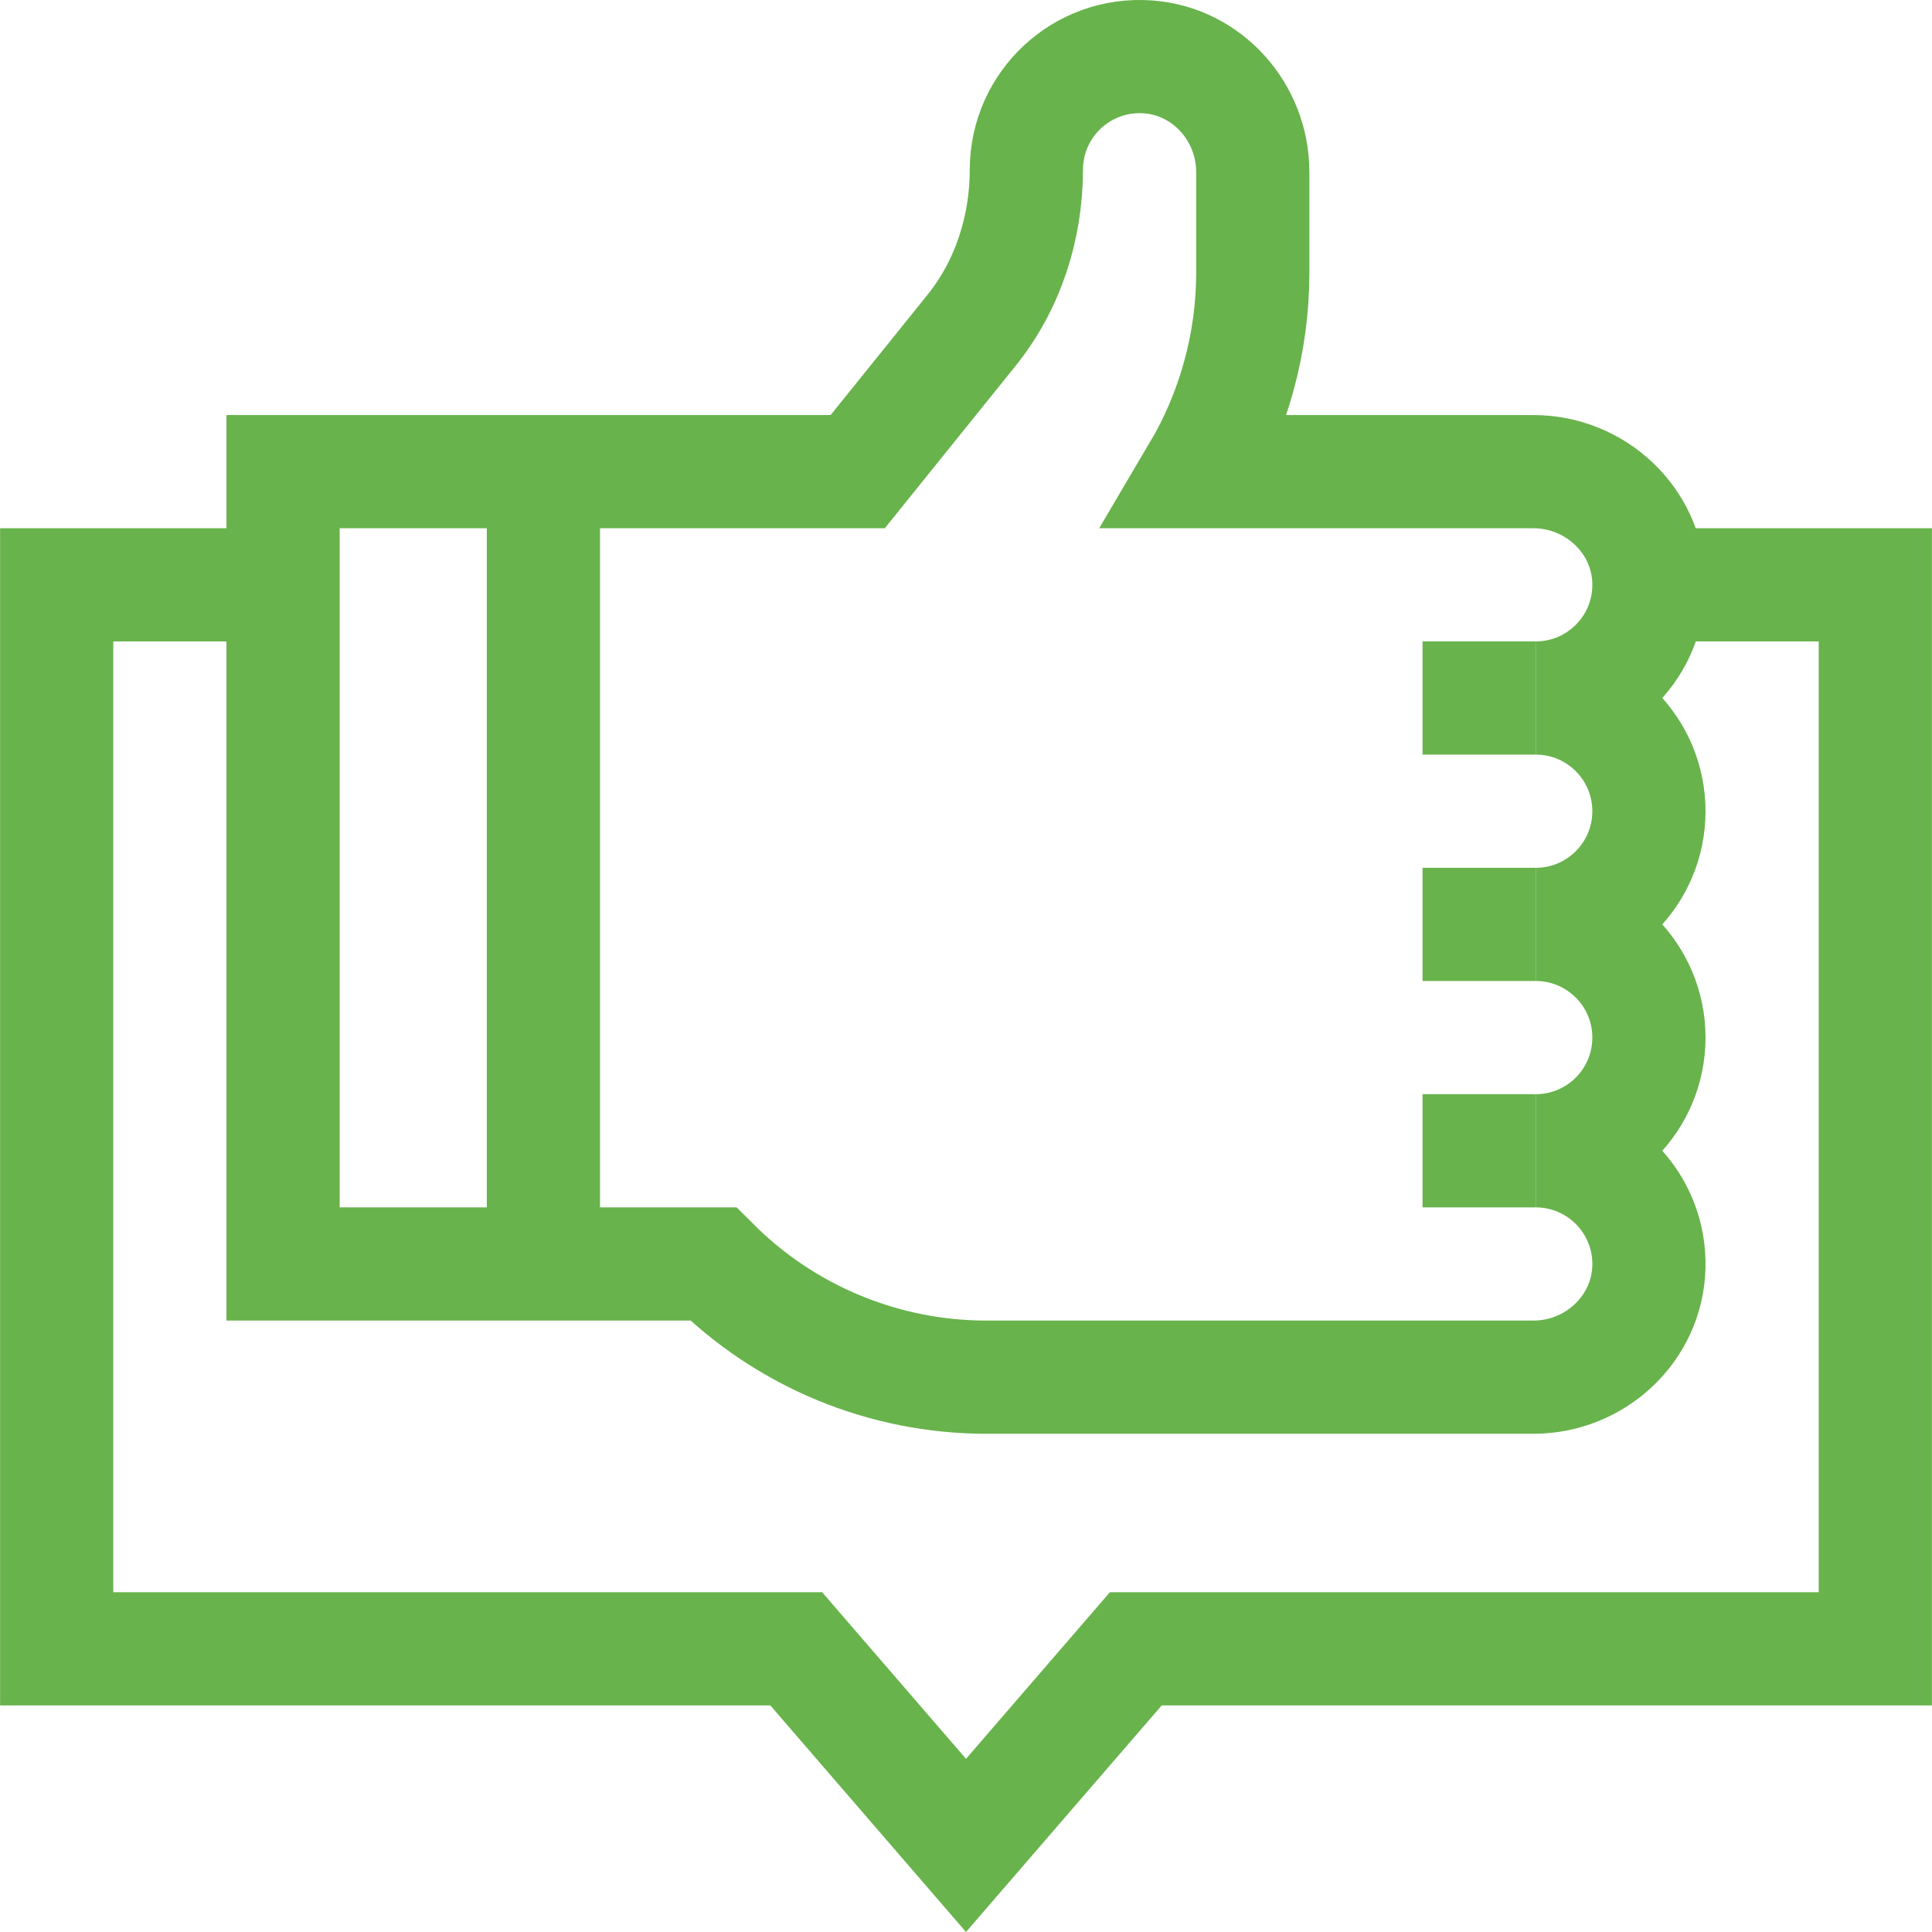 <svg width="56" height="56" viewBox="0 0 56 56" fill="none" xmlns="http://www.w3.org/2000/svg">
<g clip-path="url(#clip0_733_3190)">
<path d="M41.233 20.232H44.514" stroke="#68B34C" stroke-width="3.281" stroke-miterlimit="10"/>
<path d="M41.233 26.794H44.514" stroke="#68B34C" stroke-width="3.281" stroke-miterlimit="10"/>
<path d="M41.233 33.356H44.514" stroke="#68B34C" stroke-width="3.281" stroke-miterlimit="10"/>
<path d="M29.75 4.916C29.747 6.608 29.22 8.258 28.159 9.577L24.861 13.671H8.205V36.637H20.673C22.773 38.738 25.623 39.918 28.593 39.918H44.446C46.234 39.918 47.745 38.517 47.794 36.729C47.845 34.875 46.357 33.356 44.514 33.356C46.326 33.356 47.795 31.887 47.795 30.075C47.795 28.263 46.326 26.794 44.514 26.794C46.326 26.794 47.795 25.325 47.795 23.513C47.795 21.701 46.326 20.232 44.514 20.232C46.357 20.232 47.845 18.713 47.794 16.859C47.745 15.072 46.233 13.671 44.446 13.671H34.736C35.758 11.942 36.312 9.935 36.312 7.921V4.985C36.312 3.257 35.001 1.775 33.277 1.649C31.356 1.509 29.753 3.025 29.75 4.916Z" stroke="#68B34C" stroke-width="3.281" stroke-miterlimit="10"/>
<path d="M15.751 36.637V13.671" stroke="#68B34C" stroke-width="3.281" stroke-miterlimit="10"/>
<path d="M8.205 16.952H1.643V47.792H23.079L28 53.49L32.922 47.792H54.357V16.952H47.794" stroke="#68B34C" stroke-width="3.281" stroke-miterlimit="10"/>
</g>
<defs>
<clipPath id="clip0_733_3190">
<rect width="56" height="56" fill="white"/>
</clipPath>
</defs>
</svg>
